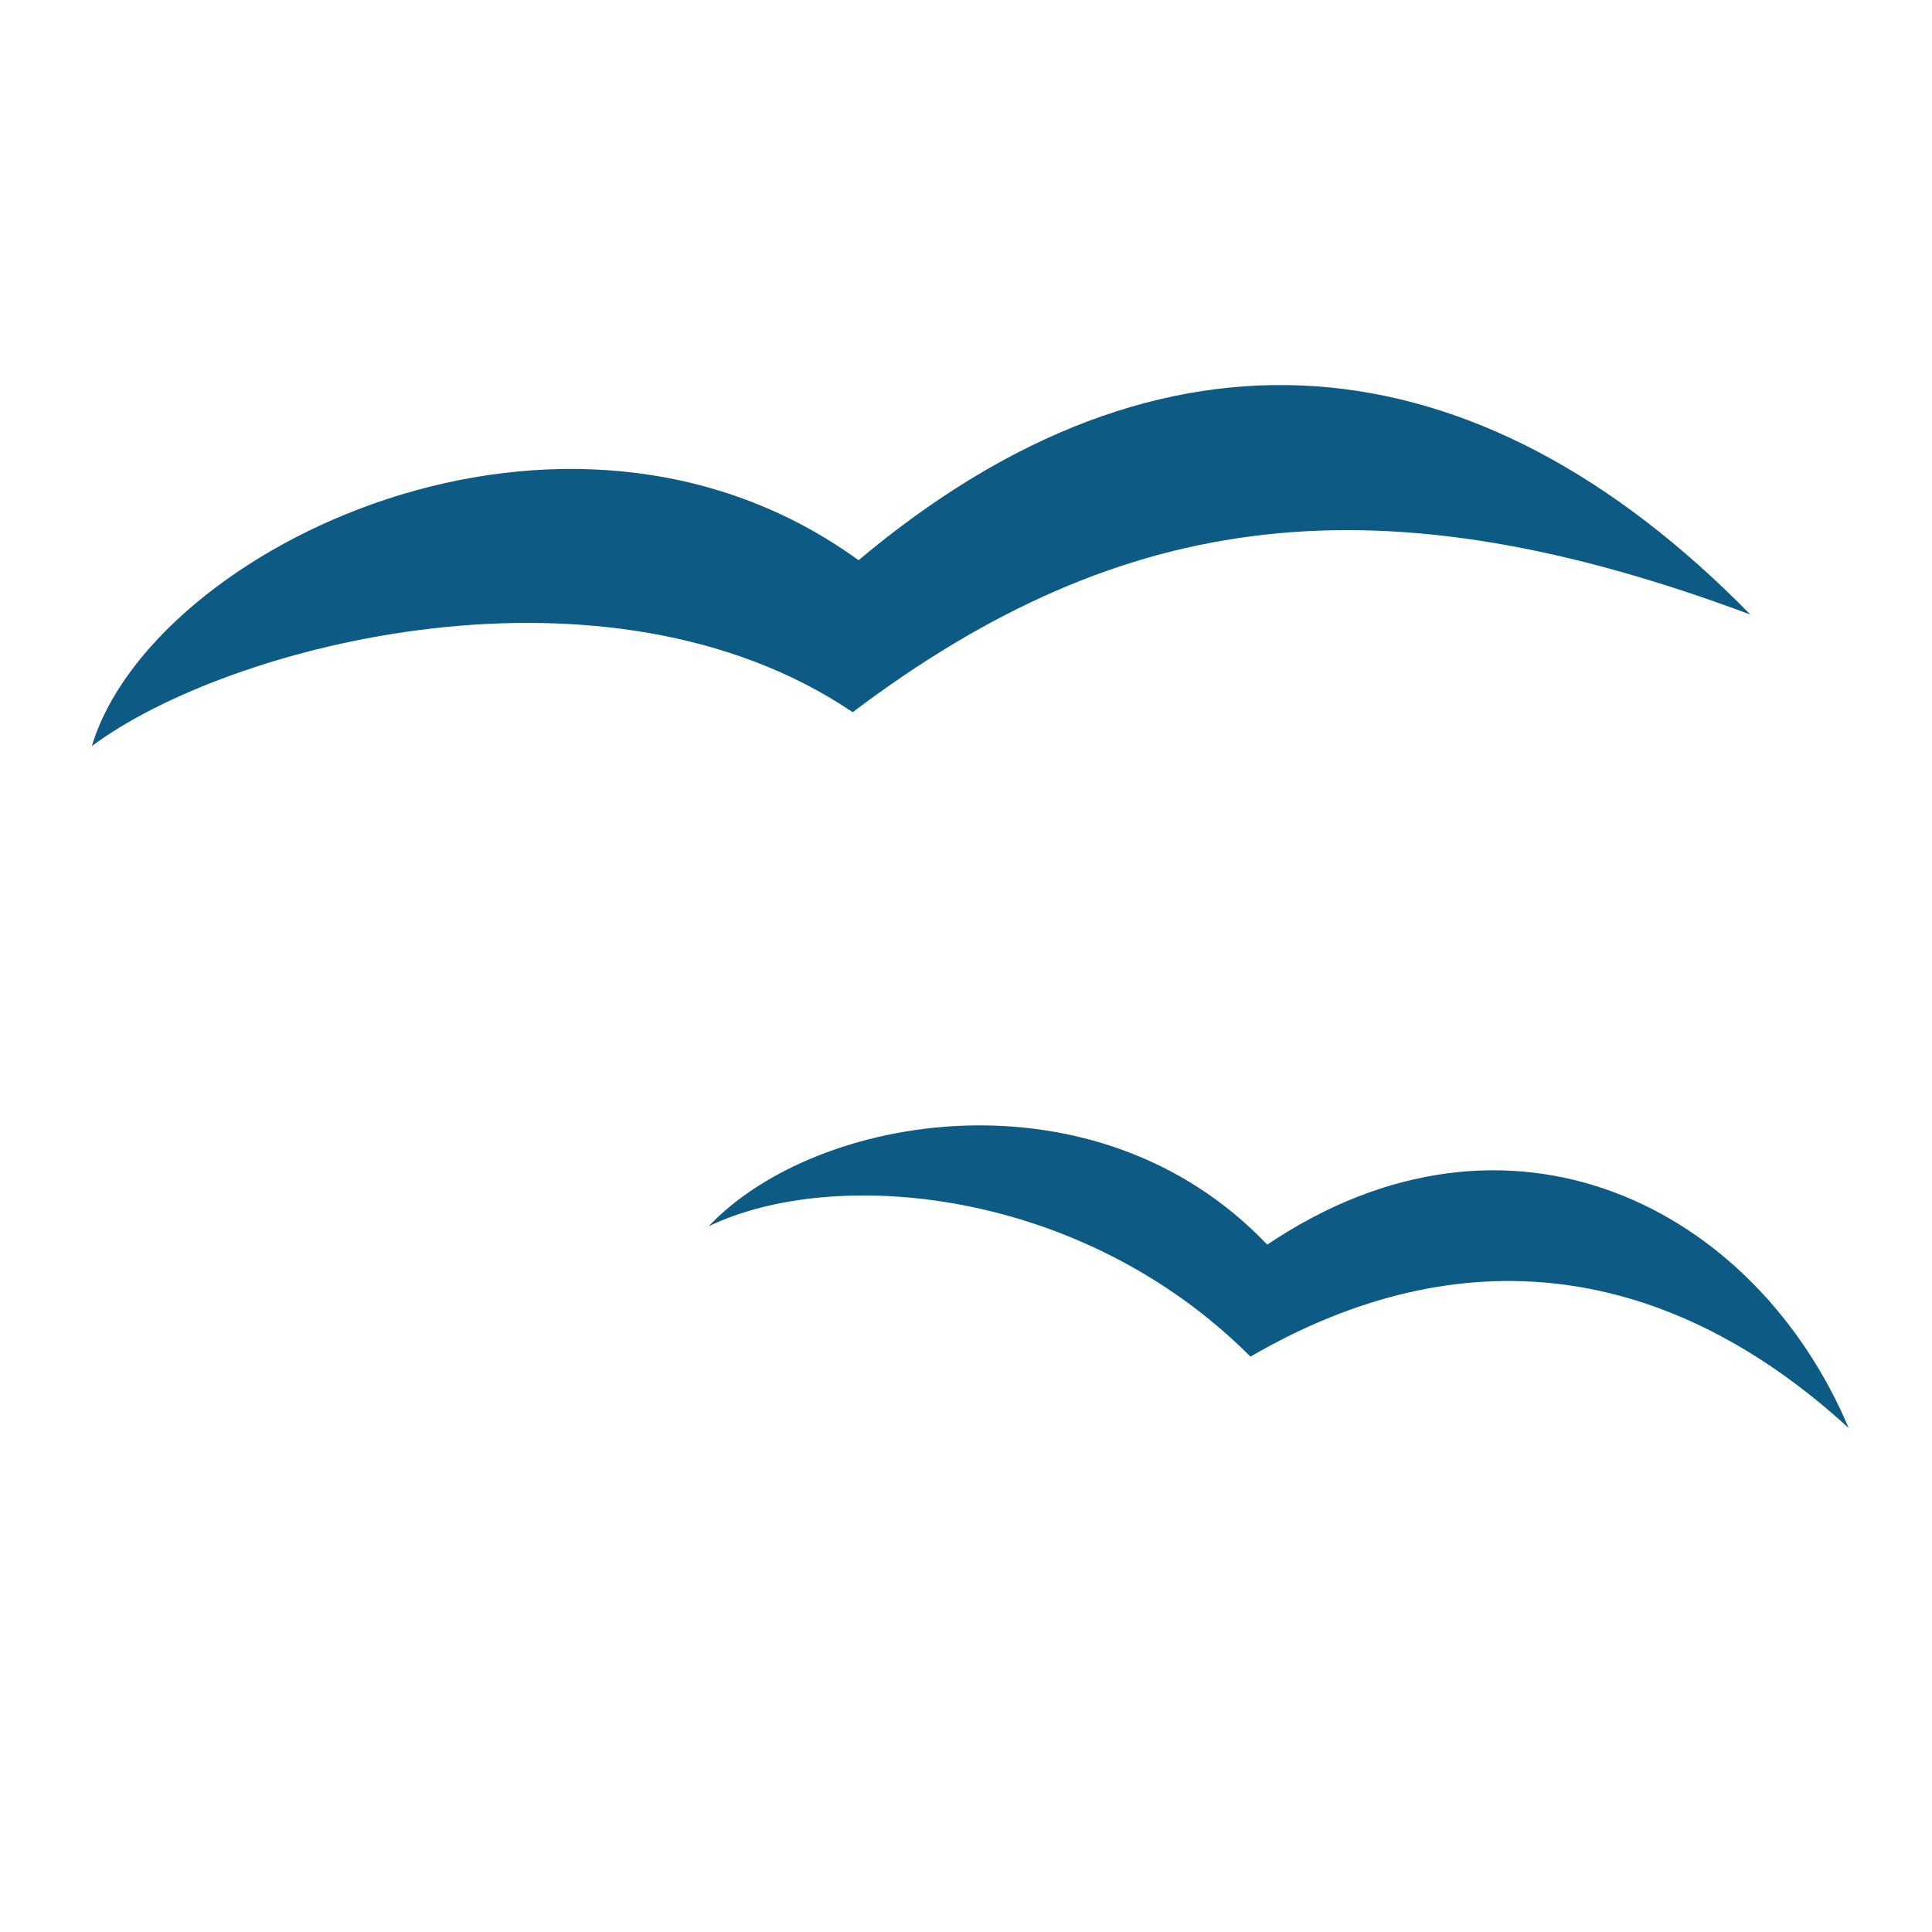 <?xml version="1.0" encoding="utf-8"?>
<!-- Generator: Adobe Illustrator 28.1.0, SVG Export Plug-In . SVG Version: 6.00 Build 0)  -->
<svg version="1.1" id="レイヤー_1" xmlns="http://www.w3.org/2000/svg" xmlns:xlink="http://www.w3.org/1999/xlink" x="0px"
	 y="0px" viewBox="0 0 512 512" style="enable-background:new 0 0 512 512;" xml:space="preserve">
<style type="text/css">
	.st0{fill:#0D5B84;}
</style>
<path class="st0" d="M227.53,148.46c-77.98-56.52-187.5-3.11-203.19,49.26c36.6-27.27,136.7-52.86,201.63-8.98
	c71.97-54.28,139.75-62.55,237.9-25.87C391.03,88.49,308.17,80.71,227.53,148.46z"/>
<path class="st0" d="M335.83,329.84c-45.26-47.54-119.65-34.92-148.02-4.87c33.31-16.04,98.72-10.35,143.58,34.55
	c55.98-32.55,110.64-24.9,158.53,18.92C465.16,319.83,400.15,286.59,335.83,329.84z"/>
</svg>
